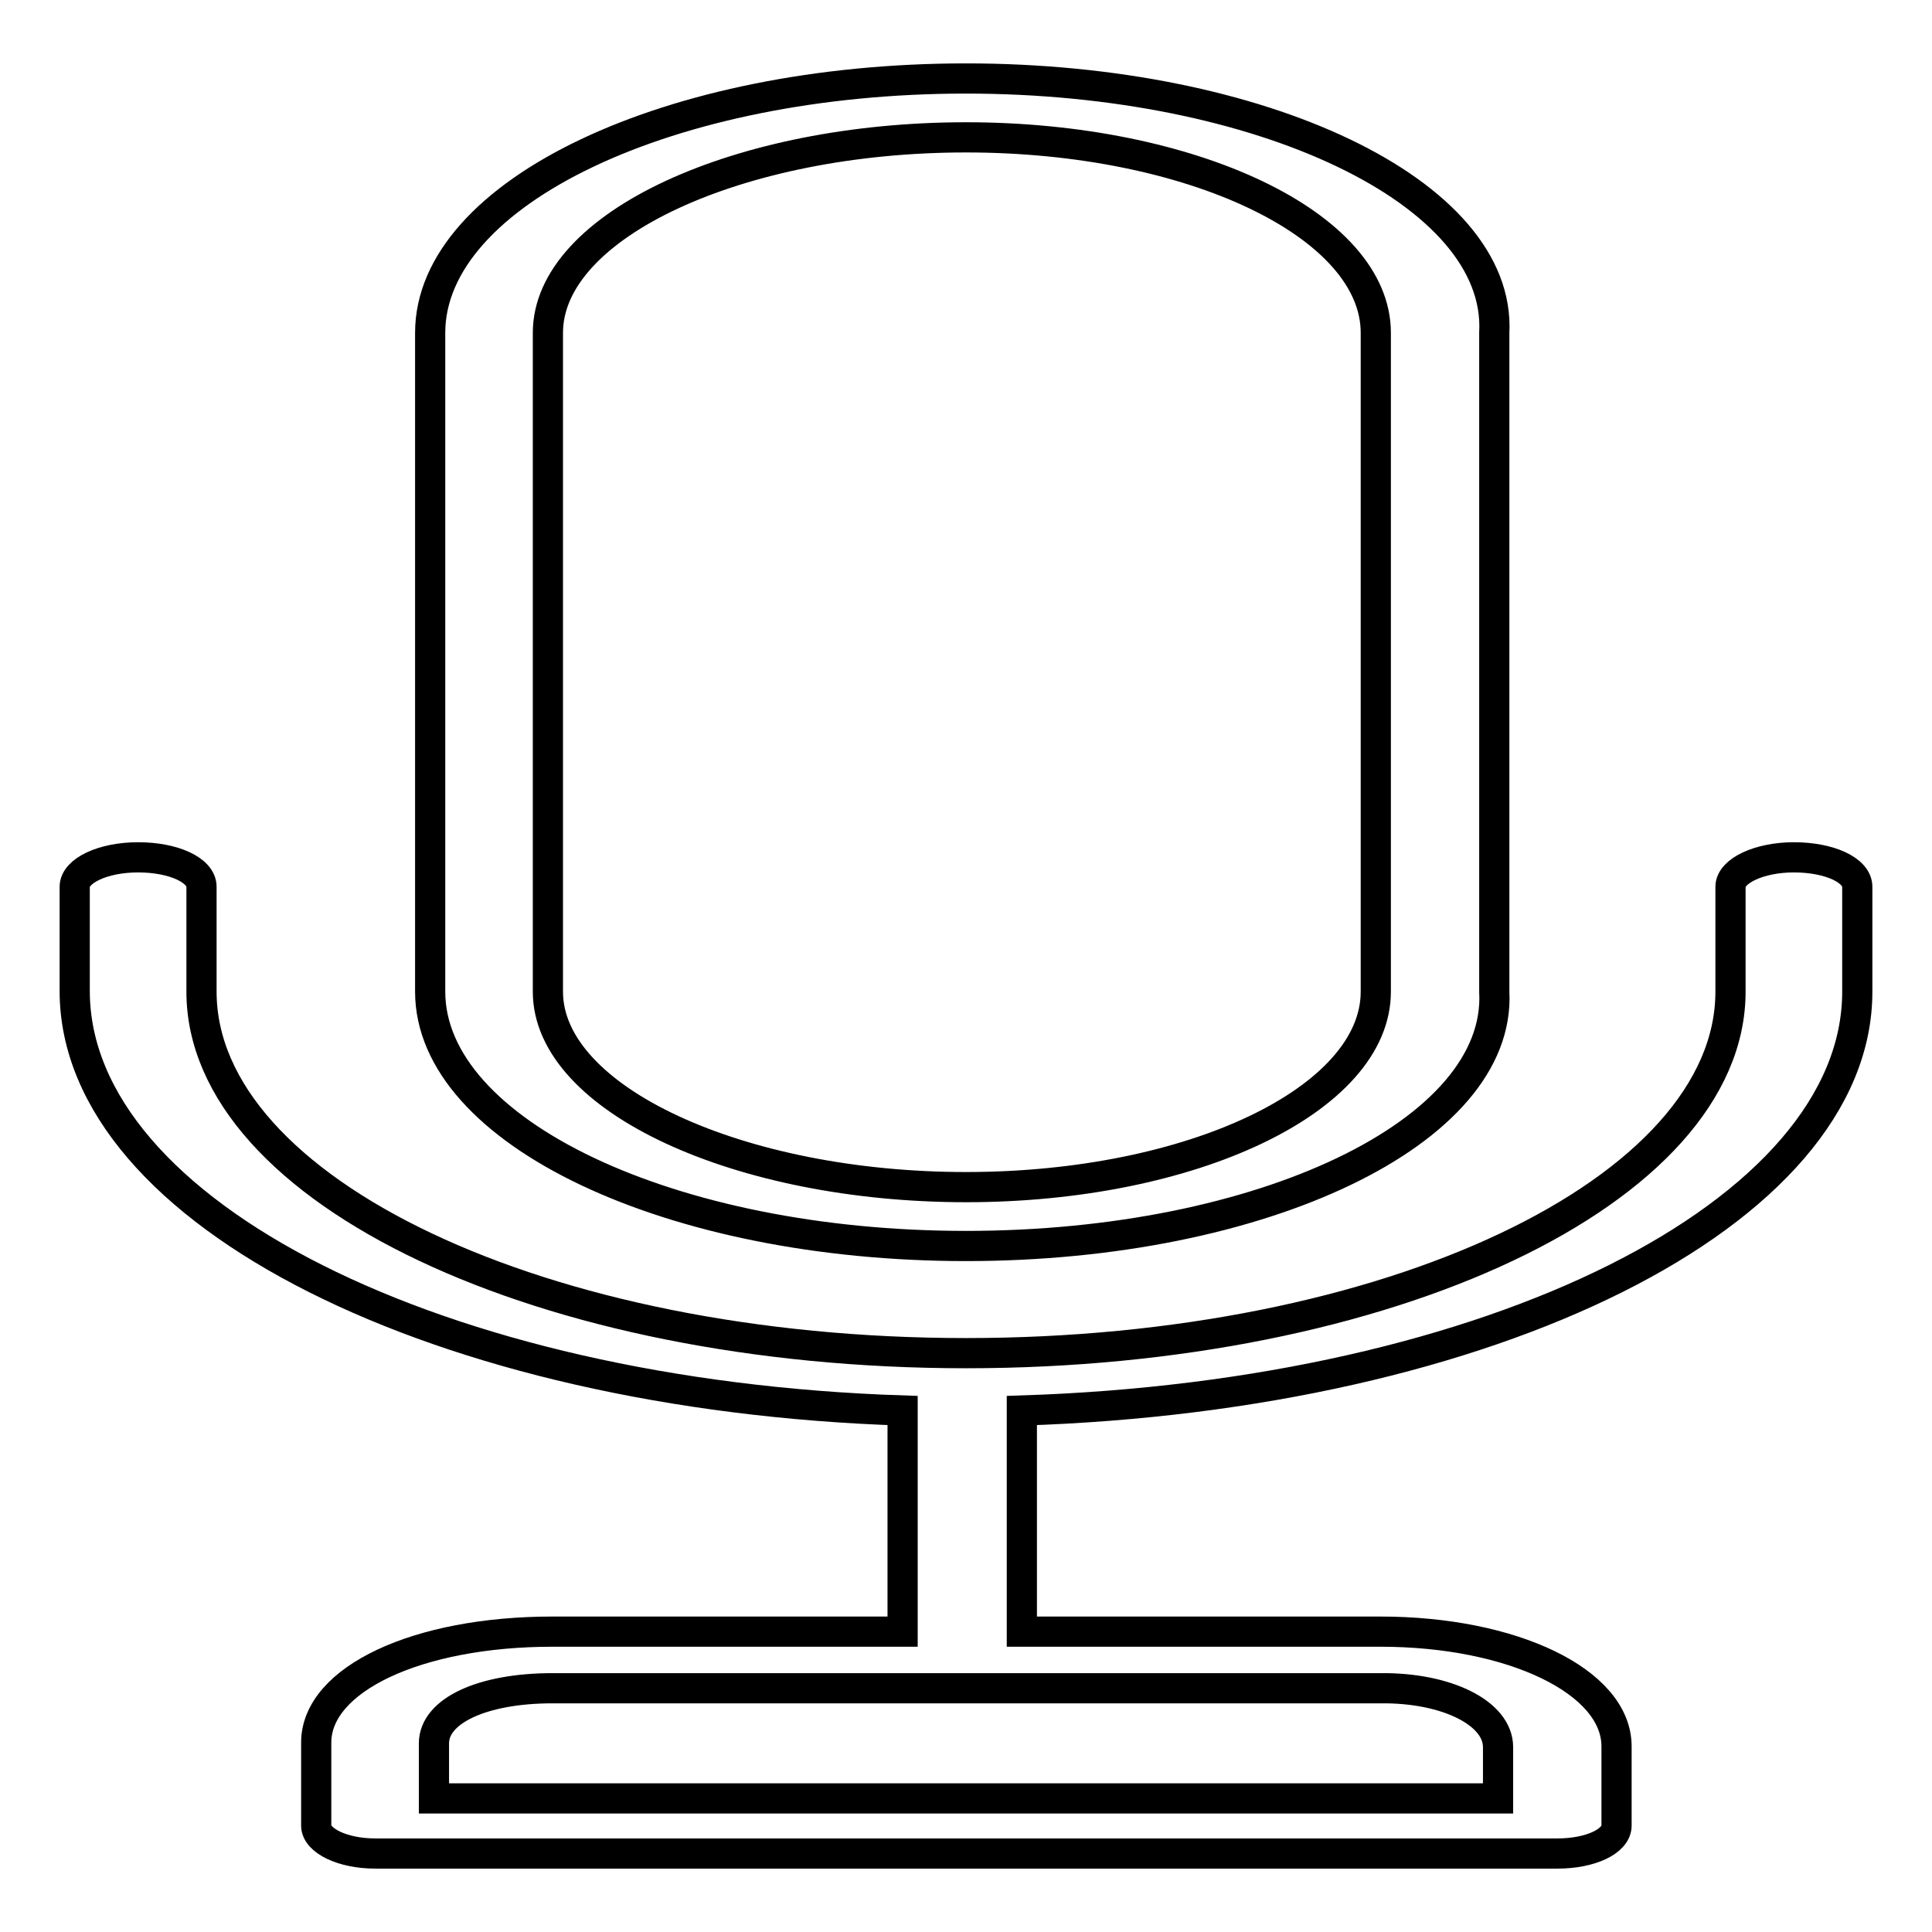 <?xml version="1.0" encoding="utf-8"?>
<!-- Svg Vector Icons : http://www.onlinewebfonts.com/icon -->
<!DOCTYPE svg PUBLIC "-//W3C//DTD SVG 1.1//EN" "http://www.w3.org/Graphics/SVG/1.1/DTD/svg11.dtd">
<svg version="1.1" xmlns="http://www.w3.org/2000/svg" xmlns:xlink="http://www.w3.org/1999/xlink" x="0px" y="0px" viewBox="0 0 256 256" enable-background="new 0 0 256 256" xml:space="preserve">
<g><g><path stroke-width="4" fill-opacity="0" stroke="#000000"  d="M119.6,186.9v29.3H73.2c-17.9,0-31.3,6.3-31.3,14.7v11c0,2,3.5,3.7,7.8,3.7h156.7c4.3,0,7.8-1.6,7.8-3.7v-10.5c0-8.6-13.8-15.2-31.3-15.2h-47.5v-29.3c62.2-2,110.7-26.1,110.7-55.5v-13.9c0-2.2-3.7-3.9-8.4-3.9c-4.6,0-8.4,1.8-8.4,3.9v13.9c0,26.4-45.4,47.9-101.3,47.9c-55.9,0-101.3-21.5-101.3-47.9v-13.9c0-2.2-3.7-3.9-8.4-3.9s-8.4,1.8-8.4,3.9v13.9C10,160.8,58.4,184.9,119.6,186.9L119.6,186.9z M198.5,231.5v6.8h-141v-7.3c0-4.3,6.4-7.3,15.7-7.3h109.7C191.7,223.6,198.5,227,198.5,231.5z M128,10.4c-39.2,0-71,15.1-71,33.7v87.3c0,18.6,31.9,33.7,71,33.7c39.2,0,71-15.1,70-33.7V44.1C199,25.5,167.1,10.4,128,10.4z M182.3,131.4c0,14.3-24.4,25.9-54.3,25.9c-29.9,0-55.4-11.6-55.4-25.9V44.1c0-14.3,25.4-25.9,55.4-25.9c29.9,0,54.3,11.6,54.3,25.9V131.4z"/></g></g>
</svg>